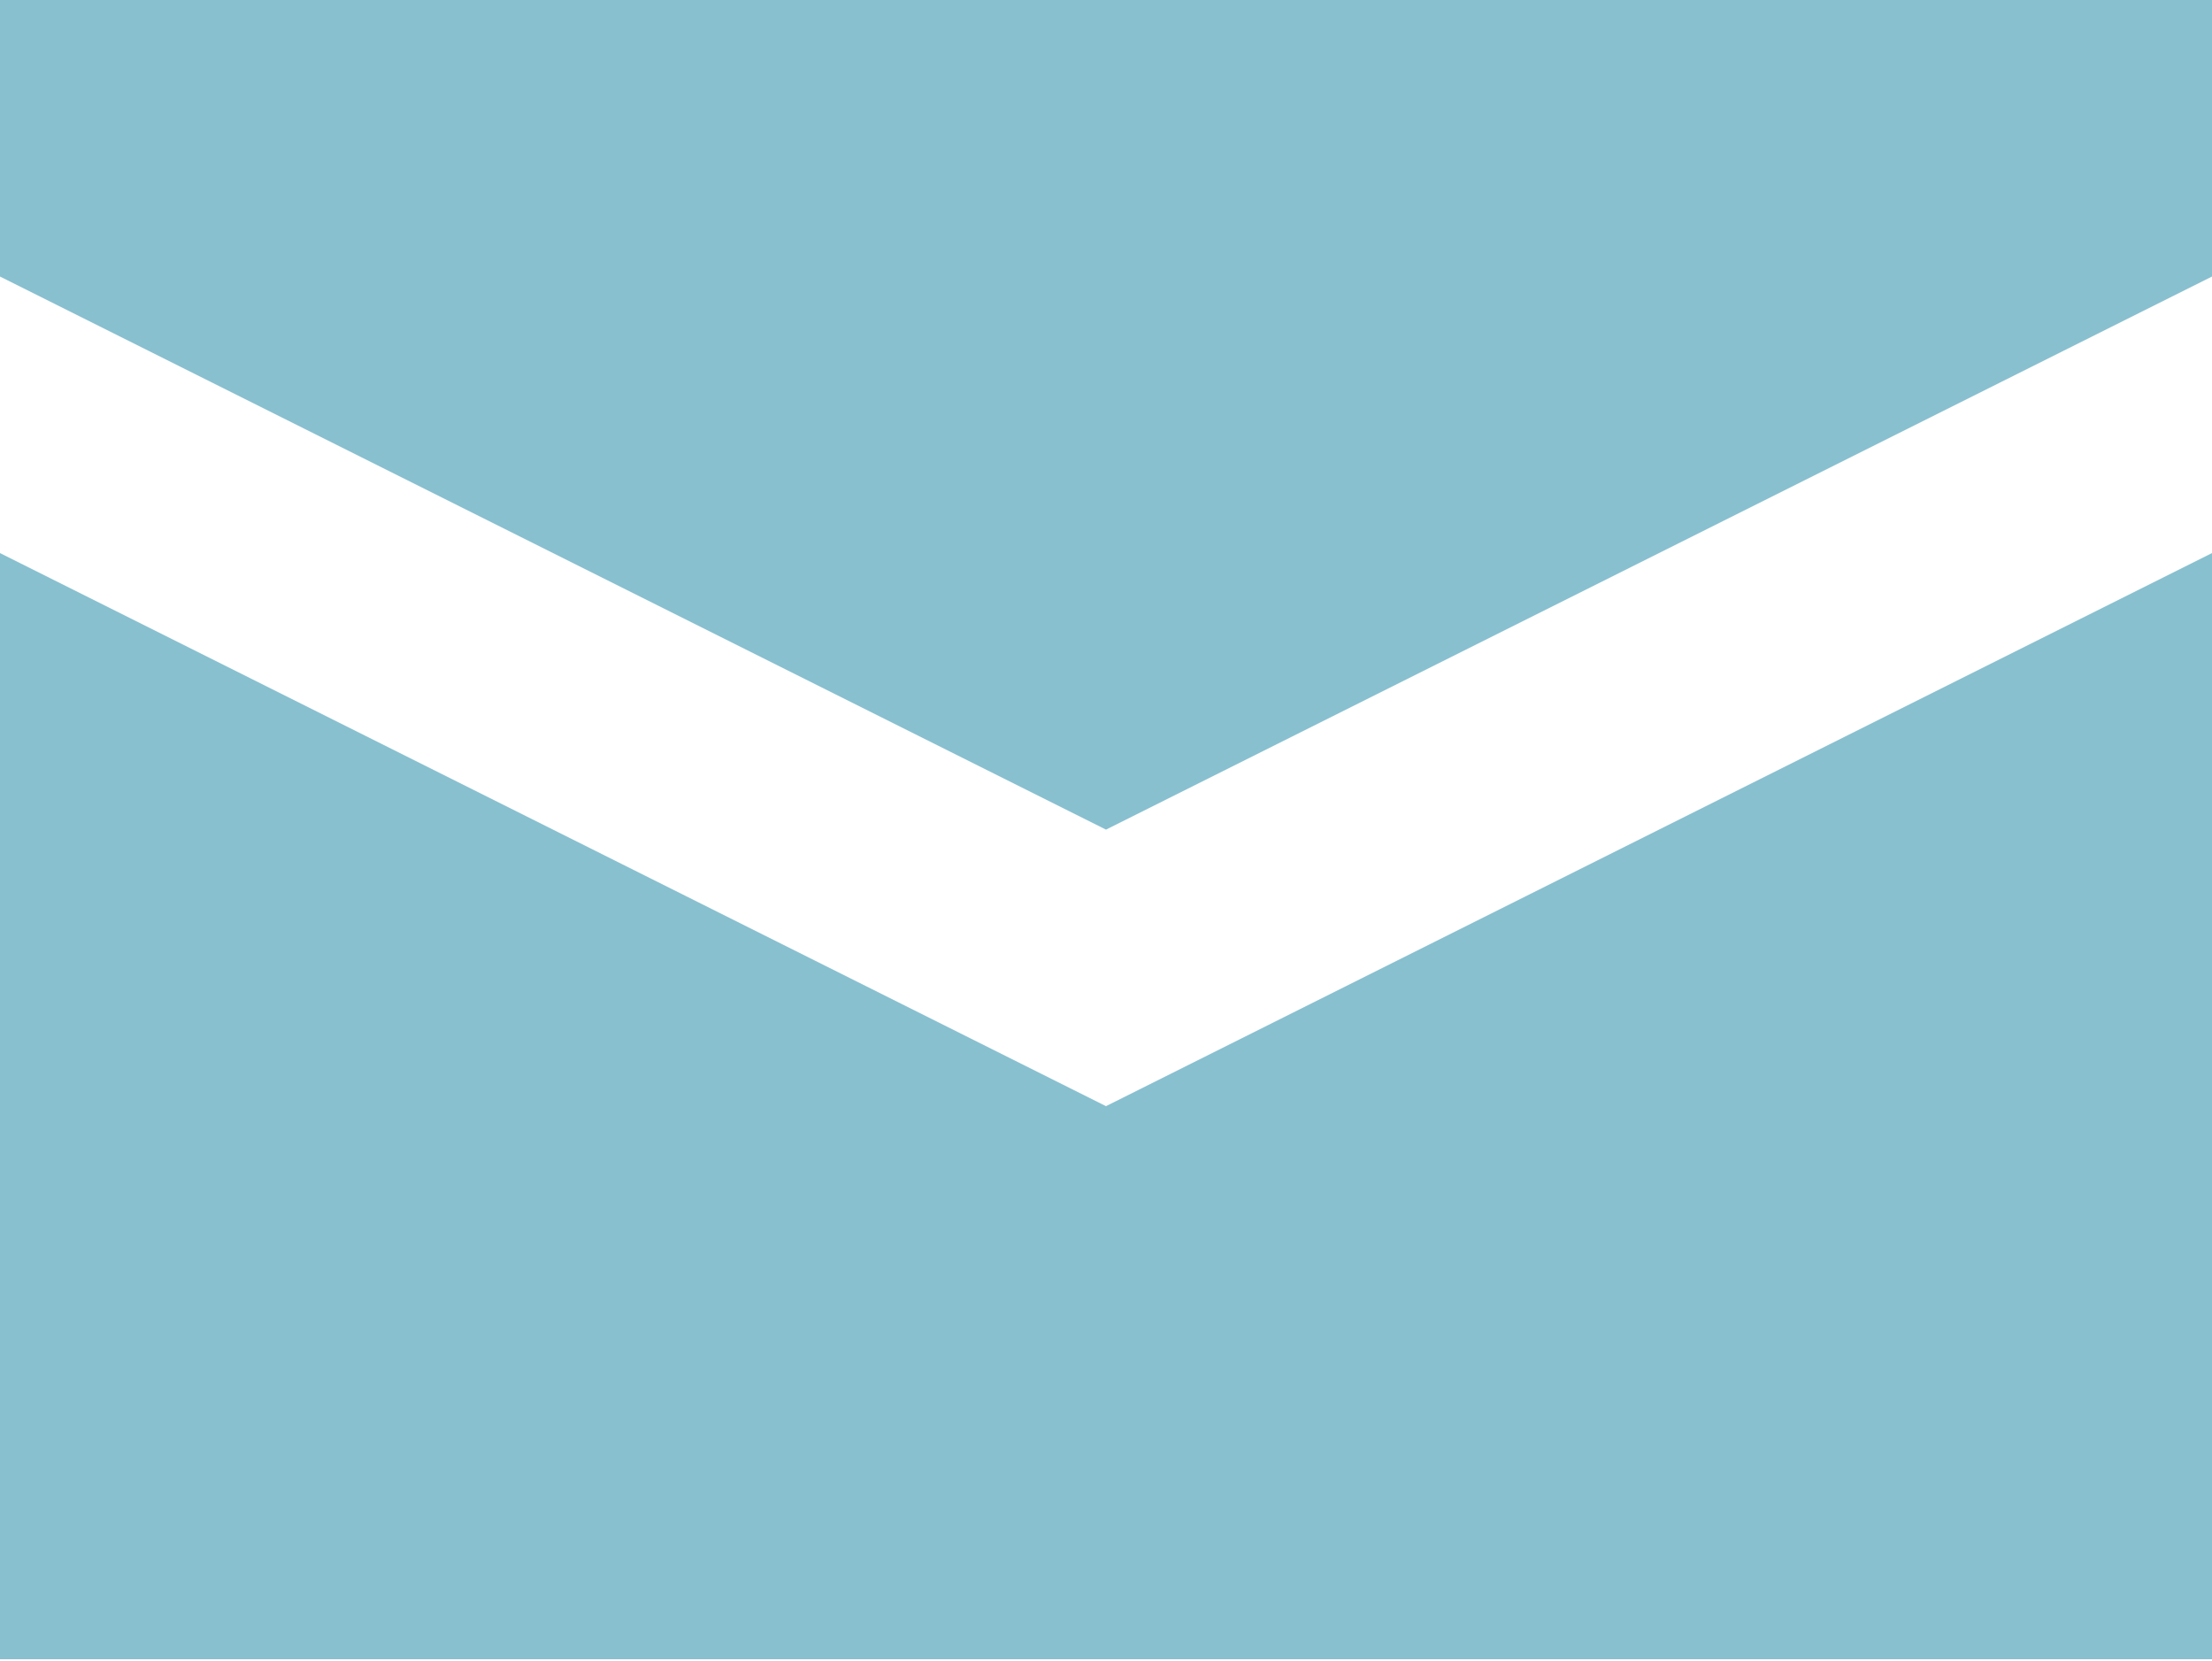<svg width="329" height="247" viewBox="0 0 329 247" fill="none" xmlns="http://www.w3.org/2000/svg">
<path d="M0 0V41.125L164.5 123.375L329 41.125V0H0ZM0 82.25V246.75H329V82.25L164.5 164.5L0 82.25Z" fill="#88C0D0"/>
</svg>
